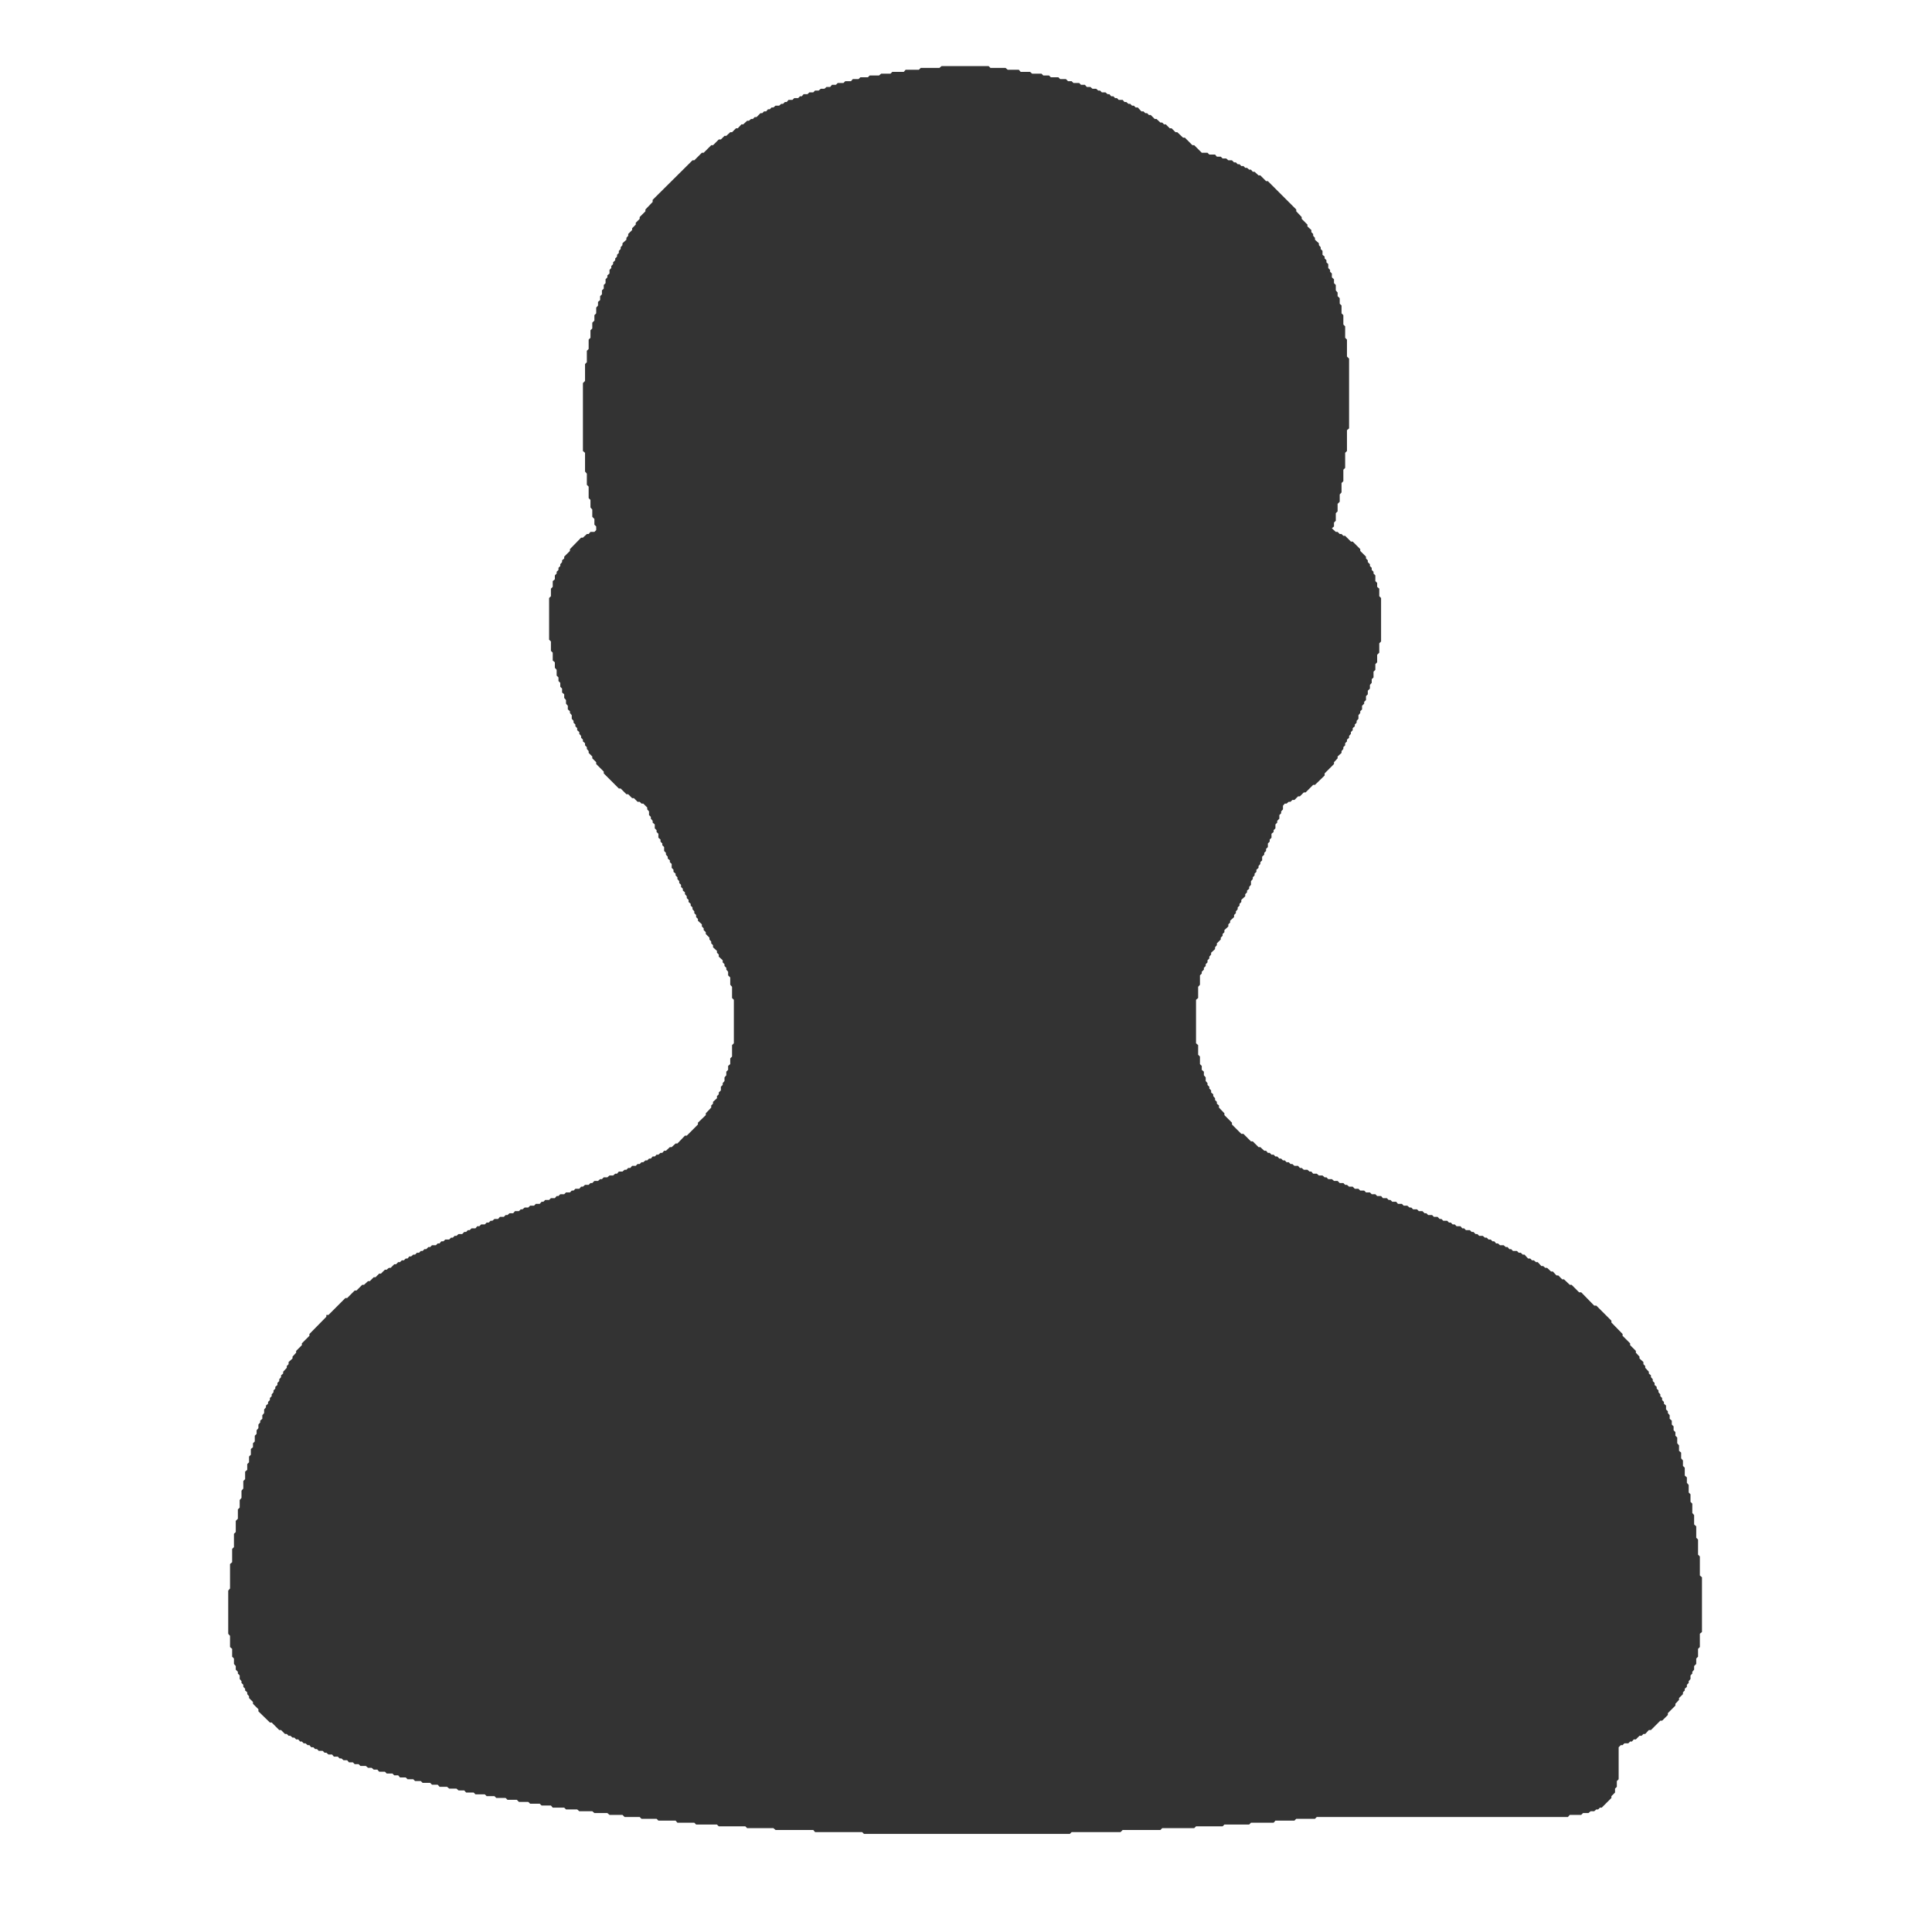<?xml version="1.0" encoding="utf-8" ?>
<svg baseProfile="tiny" height="64px" version="1.2" width="64px" xmlns="http://www.w3.org/2000/svg" xmlns:ev="http://www.w3.org/2001/xml-events" xmlns:xlink="http://www.w3.org/1999/xlink"><defs /><path d="M 31.19,2.19 L 31.12,2.25 L 30.50,2.25 L 30.44,2.31 L 30.00,2.31 L 29.94,2.38 L 29.56,2.38 L 29.50,2.44 L 29.19,2.44 L 29.12,2.50 L 28.81,2.50 L 28.75,2.56 L 28.50,2.56 L 28.44,2.62 L 28.25,2.62 L 28.19,2.69 L 28.00,2.69 L 27.94,2.75 L 27.75,2.75 L 27.69,2.81 L 27.56,2.81 L 27.50,2.88 L 27.38,2.88 L 27.31,2.94 L 27.19,2.94 L 27.12,3.00 L 27.00,3.00 L 26.94,3.06 L 26.81,3.06 L 26.75,3.12 L 26.62,3.12 L 26.56,3.19 L 26.50,3.19 L 26.44,3.25 L 26.31,3.25 L 26.25,3.31 L 26.12,3.31 L 26.06,3.38 L 26.00,3.38 L 25.94,3.44 L 25.88,3.44 L 25.81,3.50 L 25.69,3.50 L 25.62,3.56 L 25.56,3.56 L 25.50,3.62 L 25.44,3.62 L 25.38,3.69 L 25.31,3.69 L 25.25,3.75 L 25.19,3.75 L 25.06,3.88 L 25.00,3.88 L 24.94,3.94 L 24.88,3.94 L 24.81,4.00 L 24.75,4.00 L 24.62,4.12 L 24.56,4.12 L 24.44,4.25 L 24.38,4.25 L 24.25,4.38 L 24.19,4.38 L 24.06,4.50 L 24.00,4.50 L 23.88,4.62 L 23.81,4.62 L 23.62,4.81 L 23.56,4.81 L 23.31,5.06 L 23.25,5.06 L 23.00,5.31 L 22.94,5.31 L 21.62,6.62 L 21.62,6.69 L 21.38,6.94 L 21.38,7.00 L 21.19,7.19 L 21.19,7.25 L 21.06,7.38 L 21.06,7.44 L 20.94,7.56 L 20.94,7.62 L 20.81,7.75 L 20.81,7.81 L 20.75,7.88 L 20.75,7.94 L 20.62,8.06 L 20.62,8.12 L 20.56,8.19 L 20.56,8.25 L 20.50,8.31 L 20.50,8.38 L 20.44,8.44 L 20.44,8.50 L 20.38,8.56 L 20.38,8.62 L 20.31,8.69 L 20.31,8.75 L 20.25,8.81 L 20.25,8.88 L 20.19,8.94 L 20.19,9.06 L 20.12,9.12 L 20.12,9.19 L 20.06,9.25 L 20.06,9.38 L 20.00,9.44 L 20.00,9.56 L 19.94,9.62 L 19.94,9.75 L 19.88,9.81 L 19.88,9.94 L 19.81,10.00 L 19.81,10.12 L 19.75,10.19 L 19.75,10.38 L 19.69,10.44 L 19.69,10.62 L 19.62,10.69 L 19.62,10.88 L 19.56,10.94 L 19.56,11.19 L 19.50,11.25 L 19.50,11.56 L 19.44,11.62 L 19.44,12.00 L 19.38,12.06 L 19.38,12.62 L 19.31,12.69 L 19.31,14.94 L 19.38,15.00 L 19.38,15.62 L 19.44,15.69 L 19.44,16.06 L 19.50,16.12 L 19.50,16.50 L 19.56,16.56 L 19.56,16.81 L 19.62,16.88 L 19.62,17.12 L 19.69,17.19 L 19.69,17.38 L 19.75,17.44 L 19.75,17.56 L 19.69,17.62 L 19.56,17.62 L 19.50,17.69 L 19.44,17.69 L 19.31,17.81 L 19.25,17.81 L 18.88,18.19 L 18.88,18.25 L 18.69,18.44 L 18.69,18.50 L 18.62,18.56 L 18.62,18.62 L 18.56,18.69 L 18.56,18.75 L 18.50,18.81 L 18.50,18.88 L 18.44,18.94 L 18.44,19.00 L 18.38,19.06 L 18.38,19.19 L 18.31,19.25 L 18.31,19.44 L 18.25,19.50 L 18.25,19.75 L 18.19,19.81 L 18.19,21.19 L 18.25,21.25 L 18.25,21.56 L 18.31,21.62 L 18.31,21.88 L 18.38,21.94 L 18.38,22.12 L 18.44,22.19 L 18.44,22.38 L 18.50,22.44 L 18.50,22.56 L 18.56,22.62 L 18.56,22.75 L 18.62,22.81 L 18.62,22.94 L 18.69,23.00 L 18.69,23.12 L 18.75,23.19 L 18.75,23.31 L 18.81,23.38 L 18.81,23.50 L 18.88,23.56 L 18.88,23.62 L 18.94,23.69 L 18.94,23.81 L 19.00,23.88 L 19.00,23.94 L 19.06,24.00 L 19.06,24.06 L 19.12,24.12 L 19.12,24.19 L 19.19,24.25 L 19.19,24.31 L 19.25,24.38 L 19.25,24.44 L 19.31,24.50 L 19.31,24.56 L 19.38,24.62 L 19.38,24.69 L 19.44,24.75 L 19.44,24.81 L 19.50,24.88 L 19.50,24.94 L 19.62,25.06 L 19.62,25.12 L 19.75,25.25 L 19.75,25.31 L 20.00,25.56 L 20.00,25.62 L 20.50,26.12 L 20.56,26.12 L 20.75,26.31 L 20.81,26.31 L 20.94,26.44 L 21.00,26.44 L 21.12,26.56 L 21.19,26.56 L 21.25,26.62 L 21.31,26.62 L 21.44,26.75 L 21.44,26.81 L 21.50,26.88 L 21.50,27.00 L 21.56,27.06 L 21.56,27.12 L 21.62,27.19 L 21.62,27.25 L 21.69,27.31 L 21.69,27.44 L 21.75,27.50 L 21.75,27.56 L 21.81,27.62 L 21.81,27.75 L 21.88,27.81 L 21.88,27.88 L 21.94,27.94 L 21.94,28.00 L 22.00,28.06 L 22.00,28.19 L 22.06,28.25 L 22.06,28.31 L 22.12,28.38 L 22.12,28.44 L 22.19,28.50 L 22.19,28.56 L 22.25,28.62 L 22.25,28.75 L 22.31,28.81 L 22.31,28.88 L 22.38,28.94 L 22.38,29.00 L 22.44,29.06 L 22.44,29.12 L 22.50,29.19 L 22.50,29.25 L 22.56,29.31 L 22.56,29.38 L 22.62,29.44 L 22.62,29.50 L 22.69,29.56 L 22.69,29.62 L 22.75,29.69 L 22.75,29.75 L 22.81,29.81 L 22.81,29.88 L 22.88,29.94 L 22.88,30.00 L 22.94,30.06 L 22.94,30.12 L 23.00,30.19 L 23.00,30.25 L 23.06,30.31 L 23.06,30.38 L 23.12,30.44 L 23.12,30.50 L 23.25,30.62 L 23.25,30.69 L 23.31,30.75 L 23.31,30.81 L 23.38,30.88 L 23.38,30.94 L 23.50,31.06 L 23.50,31.12 L 23.56,31.19 L 23.56,31.25 L 23.62,31.31 L 23.62,31.38 L 23.75,31.50 L 23.75,31.56 L 23.81,31.62 L 23.81,31.69 L 23.94,31.81 L 23.94,31.88 L 24.00,31.94 L 24.00,32.00 L 24.06,32.06 L 24.06,32.12 L 24.12,32.19 L 24.12,32.31 L 24.19,32.38 L 24.19,32.62 L 24.25,32.69 L 24.25,33.06 L 24.31,33.12 L 24.31,34.56 L 24.25,34.62 L 24.25,35.00 L 24.19,35.06 L 24.19,35.25 L 24.12,35.31 L 24.12,35.44 L 24.06,35.50 L 24.06,35.62 L 24.00,35.69 L 24.00,35.81 L 23.94,35.88 L 23.94,35.94 L 23.88,36.00 L 23.88,36.12 L 23.81,36.19 L 23.81,36.25 L 23.75,36.31 L 23.75,36.38 L 23.62,36.50 L 23.62,36.56 L 23.56,36.62 L 23.56,36.69 L 23.38,36.88 L 23.38,36.94 L 23.12,37.19 L 23.12,37.25 L 22.75,37.62 L 22.69,37.62 L 22.44,37.88 L 22.38,37.88 L 22.25,38.00 L 22.19,38.00 L 22.06,38.12 L 22.00,38.12 L 21.94,38.19 L 21.88,38.19 L 21.81,38.25 L 21.75,38.25 L 21.69,38.31 L 21.62,38.31 L 21.56,38.38 L 21.50,38.38 L 21.44,38.44 L 21.38,38.44 L 21.31,38.50 L 21.25,38.50 L 21.19,38.56 L 21.12,38.56 L 21.06,38.62 L 20.94,38.62 L 20.88,38.69 L 20.81,38.69 L 20.75,38.75 L 20.69,38.75 L 20.62,38.81 L 20.50,38.81 L 20.44,38.88 L 20.38,38.88 L 20.31,38.94 L 20.19,38.94 L 20.12,39.00 L 20.00,39.00 L 19.94,39.06 L 19.88,39.06 L 19.81,39.12 L 19.69,39.12 L 19.62,39.19 L 19.56,39.19 L 19.50,39.25 L 19.38,39.25 L 19.31,39.31 L 19.25,39.31 L 19.19,39.38 L 19.06,39.38 L 19.00,39.44 L 18.94,39.44 L 18.88,39.50 L 18.75,39.50 L 18.69,39.56 L 18.56,39.56 L 18.50,39.62 L 18.44,39.62 L 18.38,39.69 L 18.25,39.69 L 18.19,39.75 L 18.06,39.75 L 18.00,39.81 L 17.94,39.81 L 17.88,39.88 L 17.75,39.88 L 17.69,39.94 L 17.56,39.94 L 17.50,40.00 L 17.38,40.00 L 17.31,40.06 L 17.25,40.06 L 17.19,40.12 L 17.06,40.12 L 17.00,40.19 L 16.88,40.19 L 16.81,40.25 L 16.75,40.25 L 16.69,40.31 L 16.56,40.31 L 16.50,40.38 L 16.38,40.38 L 16.31,40.44 L 16.25,40.44 L 16.19,40.50 L 16.12,40.50 L 16.06,40.56 L 15.94,40.56 L 15.88,40.62 L 15.81,40.62 L 15.75,40.69 L 15.62,40.69 L 15.56,40.75 L 15.50,40.75 L 15.44,40.81 L 15.38,40.81 L 15.31,40.88 L 15.19,40.88 L 15.12,40.94 L 15.06,40.94 L 15.00,41.00 L 14.94,41.00 L 14.88,41.06 L 14.75,41.06 L 14.69,41.12 L 14.62,41.12 L 14.56,41.19 L 14.50,41.19 L 14.44,41.25 L 14.31,41.25 L 14.25,41.31 L 14.19,41.31 L 14.12,41.38 L 14.06,41.38 L 14.00,41.44 L 13.94,41.44 L 13.88,41.50 L 13.81,41.50 L 13.75,41.56 L 13.69,41.56 L 13.62,41.62 L 13.56,41.62 L 13.50,41.69 L 13.44,41.69 L 13.38,41.75 L 13.31,41.75 L 13.25,41.81 L 13.19,41.81 L 13.12,41.88 L 13.06,41.88 L 12.94,42.00 L 12.88,42.00 L 12.81,42.06 L 12.75,42.06 L 12.62,42.19 L 12.56,42.19 L 12.44,42.31 L 12.38,42.31 L 12.25,42.44 L 12.19,42.44 L 12.06,42.56 L 12.00,42.56 L 11.81,42.75 L 11.75,42.75 L 11.50,43.00 L 11.44,43.00 L 10.88,43.56 L 10.81,43.56 L 10.81,43.62 L 10.25,44.19 L 10.25,44.25 L 10.00,44.50 L 10.00,44.56 L 9.81,44.75 L 9.81,44.81 L 9.69,44.94 L 9.69,45.00 L 9.56,45.12 L 9.56,45.19 L 9.50,45.25 L 9.50,45.31 L 9.38,45.44 L 9.38,45.50 L 9.31,45.56 L 9.31,45.62 L 9.25,45.69 L 9.25,45.75 L 9.19,45.81 L 9.19,45.88 L 9.12,45.94 L 9.12,46.00 L 9.06,46.06 L 9.06,46.12 L 9.00,46.19 L 9.00,46.25 L 8.94,46.31 L 8.94,46.38 L 8.88,46.44 L 8.88,46.50 L 8.81,46.56 L 8.81,46.62 L 8.75,46.69 L 8.75,46.81 L 8.69,46.88 L 8.69,47.00 L 8.62,47.06 L 8.62,47.12 L 8.56,47.19 L 8.56,47.31 L 8.50,47.38 L 8.50,47.50 L 8.44,47.56 L 8.44,47.75 L 8.38,47.81 L 8.38,47.94 L 8.31,48.00 L 8.31,48.19 L 8.25,48.25 L 8.25,48.44 L 8.19,48.50 L 8.19,48.69 L 8.12,48.75 L 8.12,49.00 L 8.06,49.06 L 8.06,49.31 L 8.00,49.38 L 8.00,49.62 L 7.94,49.69 L 7.94,49.94 L 7.88,50.00 L 7.88,50.31 L 7.81,50.38 L 7.81,50.75 L 7.75,50.81 L 7.75,51.25 L 7.69,51.31 L 7.69,51.75 L 7.62,51.81 L 7.62,52.62 L 7.56,52.69 L 7.56,54.12 L 7.62,54.19 L 7.62,54.56 L 7.69,54.62 L 7.69,54.88 L 7.75,54.94 L 7.75,55.12 L 7.81,55.19 L 7.81,55.31 L 7.88,55.38 L 7.88,55.44 L 7.94,55.50 L 7.94,55.62 L 8.00,55.69 L 8.00,55.75 L 8.06,55.81 L 8.06,55.88 L 8.12,55.94 L 8.12,56.00 L 8.19,56.06 L 8.19,56.12 L 8.25,56.19 L 8.25,56.25 L 8.38,56.38 L 8.38,56.44 L 8.56,56.62 L 8.56,56.69 L 8.94,57.06 L 9.00,57.06 L 9.25,57.31 L 9.31,57.31 L 9.44,57.44 L 9.50,57.44 L 9.56,57.50 L 9.62,57.50 L 9.69,57.56 L 9.75,57.56 L 9.81,57.62 L 9.88,57.62 L 9.94,57.69 L 10.00,57.69 L 10.06,57.75 L 10.12,57.75 L 10.19,57.81 L 10.25,57.81 L 10.31,57.88 L 10.38,57.88 L 10.44,57.94 L 10.50,57.94 L 10.56,58.00 L 10.69,58.00 L 10.75,58.06 L 10.81,58.06 L 10.88,58.12 L 11.00,58.12 L 11.06,58.19 L 11.19,58.19 L 11.25,58.25 L 11.31,58.25 L 11.38,58.31 L 11.50,58.31 L 11.56,58.38 L 11.69,58.38 L 11.75,58.44 L 11.88,58.44 L 11.94,58.50 L 12.12,58.50 L 12.19,58.56 L 12.31,58.56 L 12.38,58.62 L 12.50,58.62 L 12.56,58.69 L 12.75,58.69 L 12.81,58.75 L 13.00,58.75 L 13.06,58.81 L 13.19,58.81 L 13.25,58.88 L 13.44,58.88 L 13.50,58.94 L 13.69,58.94 L 13.75,59.00 L 13.94,59.00 L 14.00,59.06 L 14.25,59.06 L 14.31,59.12 L 14.50,59.12 L 14.56,59.19 L 14.81,59.19 L 14.88,59.25 L 15.12,59.25 L 15.19,59.31 L 15.38,59.31 L 15.44,59.38 L 15.69,59.38 L 15.75,59.44 L 16.06,59.44 L 16.12,59.50 L 16.38,59.50 L 16.44,59.56 L 16.75,59.56 L 16.81,59.62 L 17.12,59.62 L 17.19,59.69 L 17.50,59.69 L 17.56,59.75 L 17.88,59.75 L 17.94,59.81 L 18.25,59.81 L 18.31,59.88 L 18.69,59.88 L 18.75,59.94 L 19.12,59.94 L 19.19,60.00 L 19.62,60.00 L 19.69,60.06 L 20.12,60.06 L 20.19,60.12 L 20.62,60.12 L 20.69,60.19 L 21.19,60.19 L 21.25,60.25 L 21.75,60.25 L 21.81,60.31 L 22.38,60.31 L 22.44,60.38 L 23.00,60.38 L 23.06,60.44 L 23.75,60.44 L 23.81,60.50 L 24.69,60.50 L 24.75,60.56 L 25.62,60.56 L 25.69,60.62 L 26.94,60.62 L 27.00,60.69 L 28.56,60.69 L 28.62,60.75 L 35.44,60.75 L 35.50,60.69 L 37.12,60.69 L 37.19,60.62 L 38.44,60.62 L 38.50,60.56 L 39.56,60.56 L 39.62,60.50 L 40.50,60.50 L 40.56,60.44 L 41.38,60.44 L 41.44,60.38 L 42.19,60.38 L 42.25,60.31 L 42.88,60.31 L 42.94,60.25 L 43.56,60.25 L 43.62,60.19 L 51.94,60.19 L 52.00,60.12 L 52.38,60.12 L 52.44,60.06 L 52.62,60.06 L 52.69,60.00 L 52.81,60.00 L 52.88,59.94 L 52.94,59.94 L 53.00,59.88 L 53.06,59.88 L 53.38,59.56 L 53.38,59.50 L 53.50,59.38 L 53.50,59.25 L 53.56,59.19 L 53.56,59.00 L 53.62,58.94 L 53.62,57.88 L 53.69,57.81 L 53.75,57.81 L 53.81,57.75 L 53.94,57.75 L 54.00,57.69 L 54.06,57.69 L 54.12,57.62 L 54.19,57.62 L 54.31,57.50 L 54.38,57.50 L 54.44,57.44 L 54.50,57.44 L 54.62,57.31 L 54.69,57.31 L 55.00,57.00 L 55.06,57.00 L 55.25,56.81 L 55.25,56.75 L 55.50,56.50 L 55.50,56.44 L 55.62,56.31 L 55.62,56.25 L 55.75,56.12 L 55.75,56.06 L 55.81,56.00 L 55.81,55.94 L 55.88,55.88 L 55.88,55.81 L 55.94,55.75 L 55.94,55.69 L 56.00,55.62 L 56.00,55.50 L 56.06,55.44 L 56.06,55.38 L 56.12,55.31 L 56.12,55.19 L 56.19,55.12 L 56.19,54.94 L 56.25,54.88 L 56.25,54.62 L 56.31,54.56 L 56.31,54.12 L 56.38,54.06 L 56.38,52.25 L 56.31,52.19 L 56.31,51.56 L 56.25,51.50 L 56.25,51.00 L 56.19,50.94 L 56.19,50.56 L 56.12,50.50 L 56.12,50.19 L 56.06,50.12 L 56.06,49.81 L 56.00,49.75 L 56.00,49.50 L 55.94,49.44 L 55.94,49.19 L 55.88,49.12 L 55.88,48.94 L 55.81,48.88 L 55.81,48.62 L 55.75,48.56 L 55.75,48.38 L 55.69,48.31 L 55.69,48.12 L 55.62,48.06 L 55.62,47.88 L 55.56,47.81 L 55.56,47.62 L 55.50,47.56 L 55.50,47.44 L 55.44,47.38 L 55.44,47.25 L 55.38,47.19 L 55.38,47.06 L 55.31,47.00 L 55.31,46.88 L 55.25,46.81 L 55.25,46.75 L 55.19,46.69 L 55.19,46.56 L 55.12,46.50 L 55.12,46.44 L 55.06,46.38 L 55.06,46.31 L 55.00,46.25 L 55.00,46.19 L 54.94,46.12 L 54.94,46.06 L 54.88,46.00 L 54.88,45.94 L 54.81,45.88 L 54.81,45.81 L 54.75,45.75 L 54.75,45.69 L 54.69,45.62 L 54.69,45.56 L 54.62,45.50 L 54.62,45.44 L 54.50,45.31 L 54.50,45.25 L 54.44,45.19 L 54.44,45.12 L 54.31,45.00 L 54.31,44.94 L 54.19,44.81 L 54.19,44.75 L 54.00,44.56 L 54.00,44.50 L 53.75,44.25 L 53.75,44.19 L 53.38,43.81 L 53.38,43.75 L 52.88,43.25 L 52.81,43.25 L 52.38,42.81 L 52.31,42.81 L 52.06,42.56 L 52.00,42.56 L 51.81,42.38 L 51.75,42.38 L 51.62,42.25 L 51.56,42.25 L 51.44,42.12 L 51.38,42.12 L 51.25,42.00 L 51.19,42.00 L 51.12,41.94 L 51.06,41.94 L 50.94,41.81 L 50.88,41.81 L 50.81,41.75 L 50.75,41.75 L 50.69,41.69 L 50.62,41.69 L 50.50,41.56 L 50.44,41.56 L 50.38,41.50 L 50.31,41.50 L 50.25,41.44 L 50.12,41.44 L 50.06,41.38 L 50.00,41.38 L 49.94,41.31 L 49.88,41.31 L 49.81,41.25 L 49.69,41.25 L 49.62,41.19 L 49.56,41.19 L 49.50,41.12 L 49.44,41.12 L 49.38,41.06 L 49.31,41.06 L 49.25,41.00 L 49.19,41.00 L 49.12,40.94 L 49.00,40.94 L 48.94,40.88 L 48.88,40.88 L 48.81,40.81 L 48.75,40.81 L 48.69,40.75 L 48.56,40.75 L 48.50,40.69 L 48.44,40.69 L 48.38,40.62 L 48.25,40.62 L 48.19,40.56 L 48.12,40.56 L 48.06,40.50 L 48.00,40.50 L 47.94,40.44 L 47.81,40.44 L 47.75,40.38 L 47.69,40.38 L 47.62,40.31 L 47.50,40.31 L 47.44,40.25 L 47.31,40.25 L 47.25,40.19 L 47.19,40.19 L 47.12,40.12 L 47.00,40.12 L 46.94,40.06 L 46.81,40.06 L 46.75,40.00 L 46.69,40.00 L 46.62,39.94 L 46.50,39.94 L 46.44,39.88 L 46.31,39.88 L 46.25,39.81 L 46.12,39.81 L 46.06,39.75 L 46.00,39.75 L 45.94,39.69 L 45.81,39.69 L 45.75,39.62 L 45.62,39.62 L 45.56,39.56 L 45.44,39.56 L 45.38,39.50 L 45.25,39.50 L 45.19,39.44 L 45.06,39.44 L 45.00,39.38 L 44.88,39.38 L 44.81,39.31 L 44.69,39.31 L 44.62,39.25 L 44.56,39.25 L 44.50,39.19 L 44.38,39.19 L 44.31,39.12 L 44.19,39.12 L 44.12,39.06 L 44.00,39.06 L 43.94,39.00 L 43.88,39.00 L 43.81,38.94 L 43.69,38.94 L 43.62,38.88 L 43.50,38.88 L 43.44,38.81 L 43.38,38.81 L 43.31,38.75 L 43.19,38.75 L 43.12,38.69 L 43.06,38.69 L 43.00,38.62 L 42.88,38.62 L 42.81,38.56 L 42.75,38.56 L 42.69,38.50 L 42.62,38.50 L 42.56,38.44 L 42.50,38.44 L 42.44,38.38 L 42.38,38.38 L 42.31,38.31 L 42.25,38.31 L 42.19,38.25 L 42.12,38.25 L 42.06,38.19 L 42.00,38.19 L 41.94,38.12 L 41.88,38.12 L 41.75,38.00 L 41.69,38.00 L 41.50,37.81 L 41.44,37.81 L 41.19,37.56 L 41.12,37.56 L 40.81,37.25 L 40.81,37.19 L 40.56,36.94 L 40.56,36.88 L 40.38,36.69 L 40.38,36.62 L 40.31,36.56 L 40.31,36.50 L 40.25,36.44 L 40.25,36.38 L 40.19,36.31 L 40.19,36.25 L 40.12,36.19 L 40.12,36.12 L 40.06,36.06 L 40.06,36.00 L 40.00,35.94 L 40.00,35.88 L 39.94,35.81 L 39.94,35.69 L 39.88,35.62 L 39.88,35.50 L 39.81,35.44 L 39.81,35.31 L 39.75,35.25 L 39.75,35.00 L 39.69,34.94 L 39.69,34.62 L 39.62,34.56 L 39.62,33.12 L 39.69,33.06 L 39.69,32.69 L 39.75,32.62 L 39.75,32.31 L 39.81,32.25 L 39.81,32.19 L 39.88,32.12 L 39.88,32.06 L 39.94,32.00 L 39.94,31.94 L 40.00,31.88 L 40.00,31.81 L 40.06,31.75 L 40.06,31.69 L 40.12,31.62 L 40.12,31.56 L 40.25,31.44 L 40.25,31.38 L 40.31,31.31 L 40.31,31.25 L 40.44,31.12 L 40.44,31.06 L 40.50,31.00 L 40.50,30.94 L 40.56,30.88 L 40.56,30.81 L 40.69,30.69 L 40.69,30.62 L 40.75,30.56 L 40.75,30.50 L 40.88,30.38 L 40.88,30.31 L 40.94,30.25 L 40.94,30.19 L 41.00,30.12 L 41.00,30.06 L 41.06,30.00 L 41.06,29.94 L 41.12,29.88 L 41.12,29.81 L 41.25,29.69 L 41.25,29.62 L 41.31,29.56 L 41.31,29.50 L 41.38,29.44 L 41.38,29.38 L 41.44,29.31 L 41.44,29.19 L 41.50,29.12 L 41.50,29.06 L 41.56,29.00 L 41.56,28.94 L 41.62,28.88 L 41.62,28.81 L 41.69,28.75 L 41.69,28.69 L 41.75,28.62 L 41.75,28.56 L 41.81,28.50 L 41.81,28.38 L 41.88,28.31 L 41.88,28.25 L 41.94,28.19 L 41.94,28.12 L 42.00,28.06 L 42.00,27.94 L 42.06,27.88 L 42.06,27.81 L 42.12,27.75 L 42.12,27.62 L 42.19,27.56 L 42.19,27.50 L 42.25,27.44 L 42.25,27.31 L 42.31,27.25 L 42.31,27.19 L 42.38,27.12 L 42.38,27.00 L 42.44,26.94 L 42.44,26.88 L 42.50,26.81 L 42.50,26.69 L 42.56,26.62 L 42.62,26.62 L 42.69,26.56 L 42.75,26.56 L 42.81,26.50 L 42.88,26.50 L 43.00,26.38 L 43.06,26.38 L 43.19,26.25 L 43.25,26.25 L 43.50,26.00 L 43.56,26.00 L 43.88,25.69 L 43.88,25.62 L 44.19,25.31 L 44.19,25.25 L 44.31,25.12 L 44.31,25.06 L 44.44,24.94 L 44.44,24.88 L 44.50,24.81 L 44.50,24.75 L 44.56,24.69 L 44.56,24.62 L 44.62,24.56 L 44.62,24.50 L 44.69,24.44 L 44.69,24.38 L 44.75,24.31 L 44.75,24.25 L 44.81,24.19 L 44.81,24.12 L 44.88,24.06 L 44.88,24.00 L 44.94,23.94 L 44.94,23.88 L 45.00,23.81 L 45.00,23.69 L 45.06,23.62 L 45.06,23.56 L 45.12,23.50 L 45.12,23.38 L 45.19,23.31 L 45.19,23.25 L 45.25,23.19 L 45.25,23.06 L 45.31,23.00 L 45.31,22.88 L 45.38,22.81 L 45.38,22.69 L 45.44,22.62 L 45.44,22.50 L 45.50,22.44 L 45.50,22.25 L 45.56,22.19 L 45.56,22.00 L 45.62,21.94 L 45.62,21.69 L 45.69,21.62 L 45.69,21.31 L 45.75,21.25 L 45.75,19.81 L 45.69,19.75 L 45.69,19.50 L 45.62,19.44 L 45.62,19.31 L 45.56,19.25 L 45.56,19.06 L 45.50,19.00 L 45.50,18.94 L 45.44,18.88 L 45.44,18.81 L 45.38,18.75 L 45.38,18.69 L 45.31,18.62 L 45.31,18.56 L 45.25,18.50 L 45.25,18.44 L 45.06,18.25 L 45.06,18.19 L 44.81,17.94 L 44.75,17.94 L 44.56,17.75 L 44.50,17.75 L 44.44,17.69 L 44.38,17.69 L 44.31,17.62 L 44.25,17.62 L 44.12,17.50 L 44.19,17.44 L 44.19,17.31 L 44.25,17.25 L 44.25,17.00 L 44.31,16.94 L 44.31,16.69 L 44.38,16.62 L 44.38,16.38 L 44.44,16.31 L 44.44,16.00 L 44.50,15.94 L 44.50,15.56 L 44.56,15.50 L 44.56,15.00 L 44.62,14.94 L 44.62,14.25 L 44.69,14.19 L 44.69,11.88 L 44.62,11.81 L 44.62,11.25 L 44.56,11.19 L 44.56,10.81 L 44.50,10.75 L 44.50,10.44 L 44.44,10.38 L 44.44,10.12 L 44.38,10.06 L 44.38,9.88 L 44.31,9.81 L 44.31,9.69 L 44.25,9.62 L 44.25,9.44 L 44.19,9.38 L 44.19,9.25 L 44.12,9.19 L 44.12,9.06 L 44.06,9.00 L 44.06,8.94 L 44.00,8.88 L 44.00,8.75 L 43.94,8.69 L 43.94,8.62 L 43.88,8.56 L 43.88,8.50 L 43.81,8.44 L 43.81,8.31 L 43.75,8.25 L 43.75,8.19 L 43.69,8.12 L 43.69,8.06 L 43.56,7.94 L 43.56,7.88 L 43.50,7.81 L 43.50,7.75 L 43.44,7.69 L 43.44,7.62 L 43.31,7.50 L 43.31,7.44 L 43.12,7.25 L 43.12,7.19 L 42.94,7.00 L 42.94,6.94 L 42.00,6.00 L 41.94,6.00 L 41.75,5.81 L 41.69,5.81 L 41.56,5.69 L 41.50,5.69 L 41.44,5.62 L 41.38,5.62 L 41.31,5.56 L 41.25,5.56 L 41.19,5.50 L 41.12,5.50 L 41.06,5.44 L 41.00,5.44 L 40.94,5.38 L 40.88,5.38 L 40.81,5.31 L 40.69,5.31 L 40.62,5.25 L 40.50,5.25 L 40.44,5.19 L 40.31,5.19 L 40.25,5.12 L 40.06,5.12 L 40.00,5.06 L 39.81,5.06 L 39.56,4.81 L 39.50,4.81 L 39.25,4.56 L 39.19,4.56 L 39.00,4.38 L 38.94,4.38 L 38.81,4.25 L 38.75,4.25 L 38.62,4.12 L 38.56,4.12 L 38.50,4.06 L 38.44,4.06 L 38.31,3.94 L 38.25,3.94 L 38.12,3.81 L 38.06,3.81 L 38.00,3.75 L 37.94,3.75 L 37.88,3.69 L 37.81,3.69 L 37.69,3.56 L 37.62,3.56 L 37.56,3.50 L 37.50,3.50 L 37.44,3.44 L 37.38,3.44 L 37.31,3.38 L 37.25,3.38 L 37.19,3.31 L 37.06,3.31 L 37.00,3.25 L 36.94,3.25 L 36.88,3.19 L 36.81,3.19 L 36.75,3.12 L 36.69,3.12 L 36.62,3.06 L 36.50,3.06 L 36.44,3.00 L 36.38,3.00 L 36.31,2.94 L 36.19,2.94 L 36.12,2.88 L 36.00,2.88 L 35.94,2.81 L 35.81,2.81 L 35.75,2.75 L 35.56,2.75 L 35.50,2.69 L 35.38,2.69 L 35.31,2.62 L 35.12,2.62 L 35.06,2.56 L 34.81,2.56 L 34.75,2.50 L 34.56,2.50 L 34.50,2.44 L 34.19,2.44 L 34.12,2.38 L 33.81,2.38 L 33.75,2.31 L 33.38,2.31 L 33.31,2.25 L 32.81,2.25 L 32.75,2.19 Z" fill="#333333" /></svg>